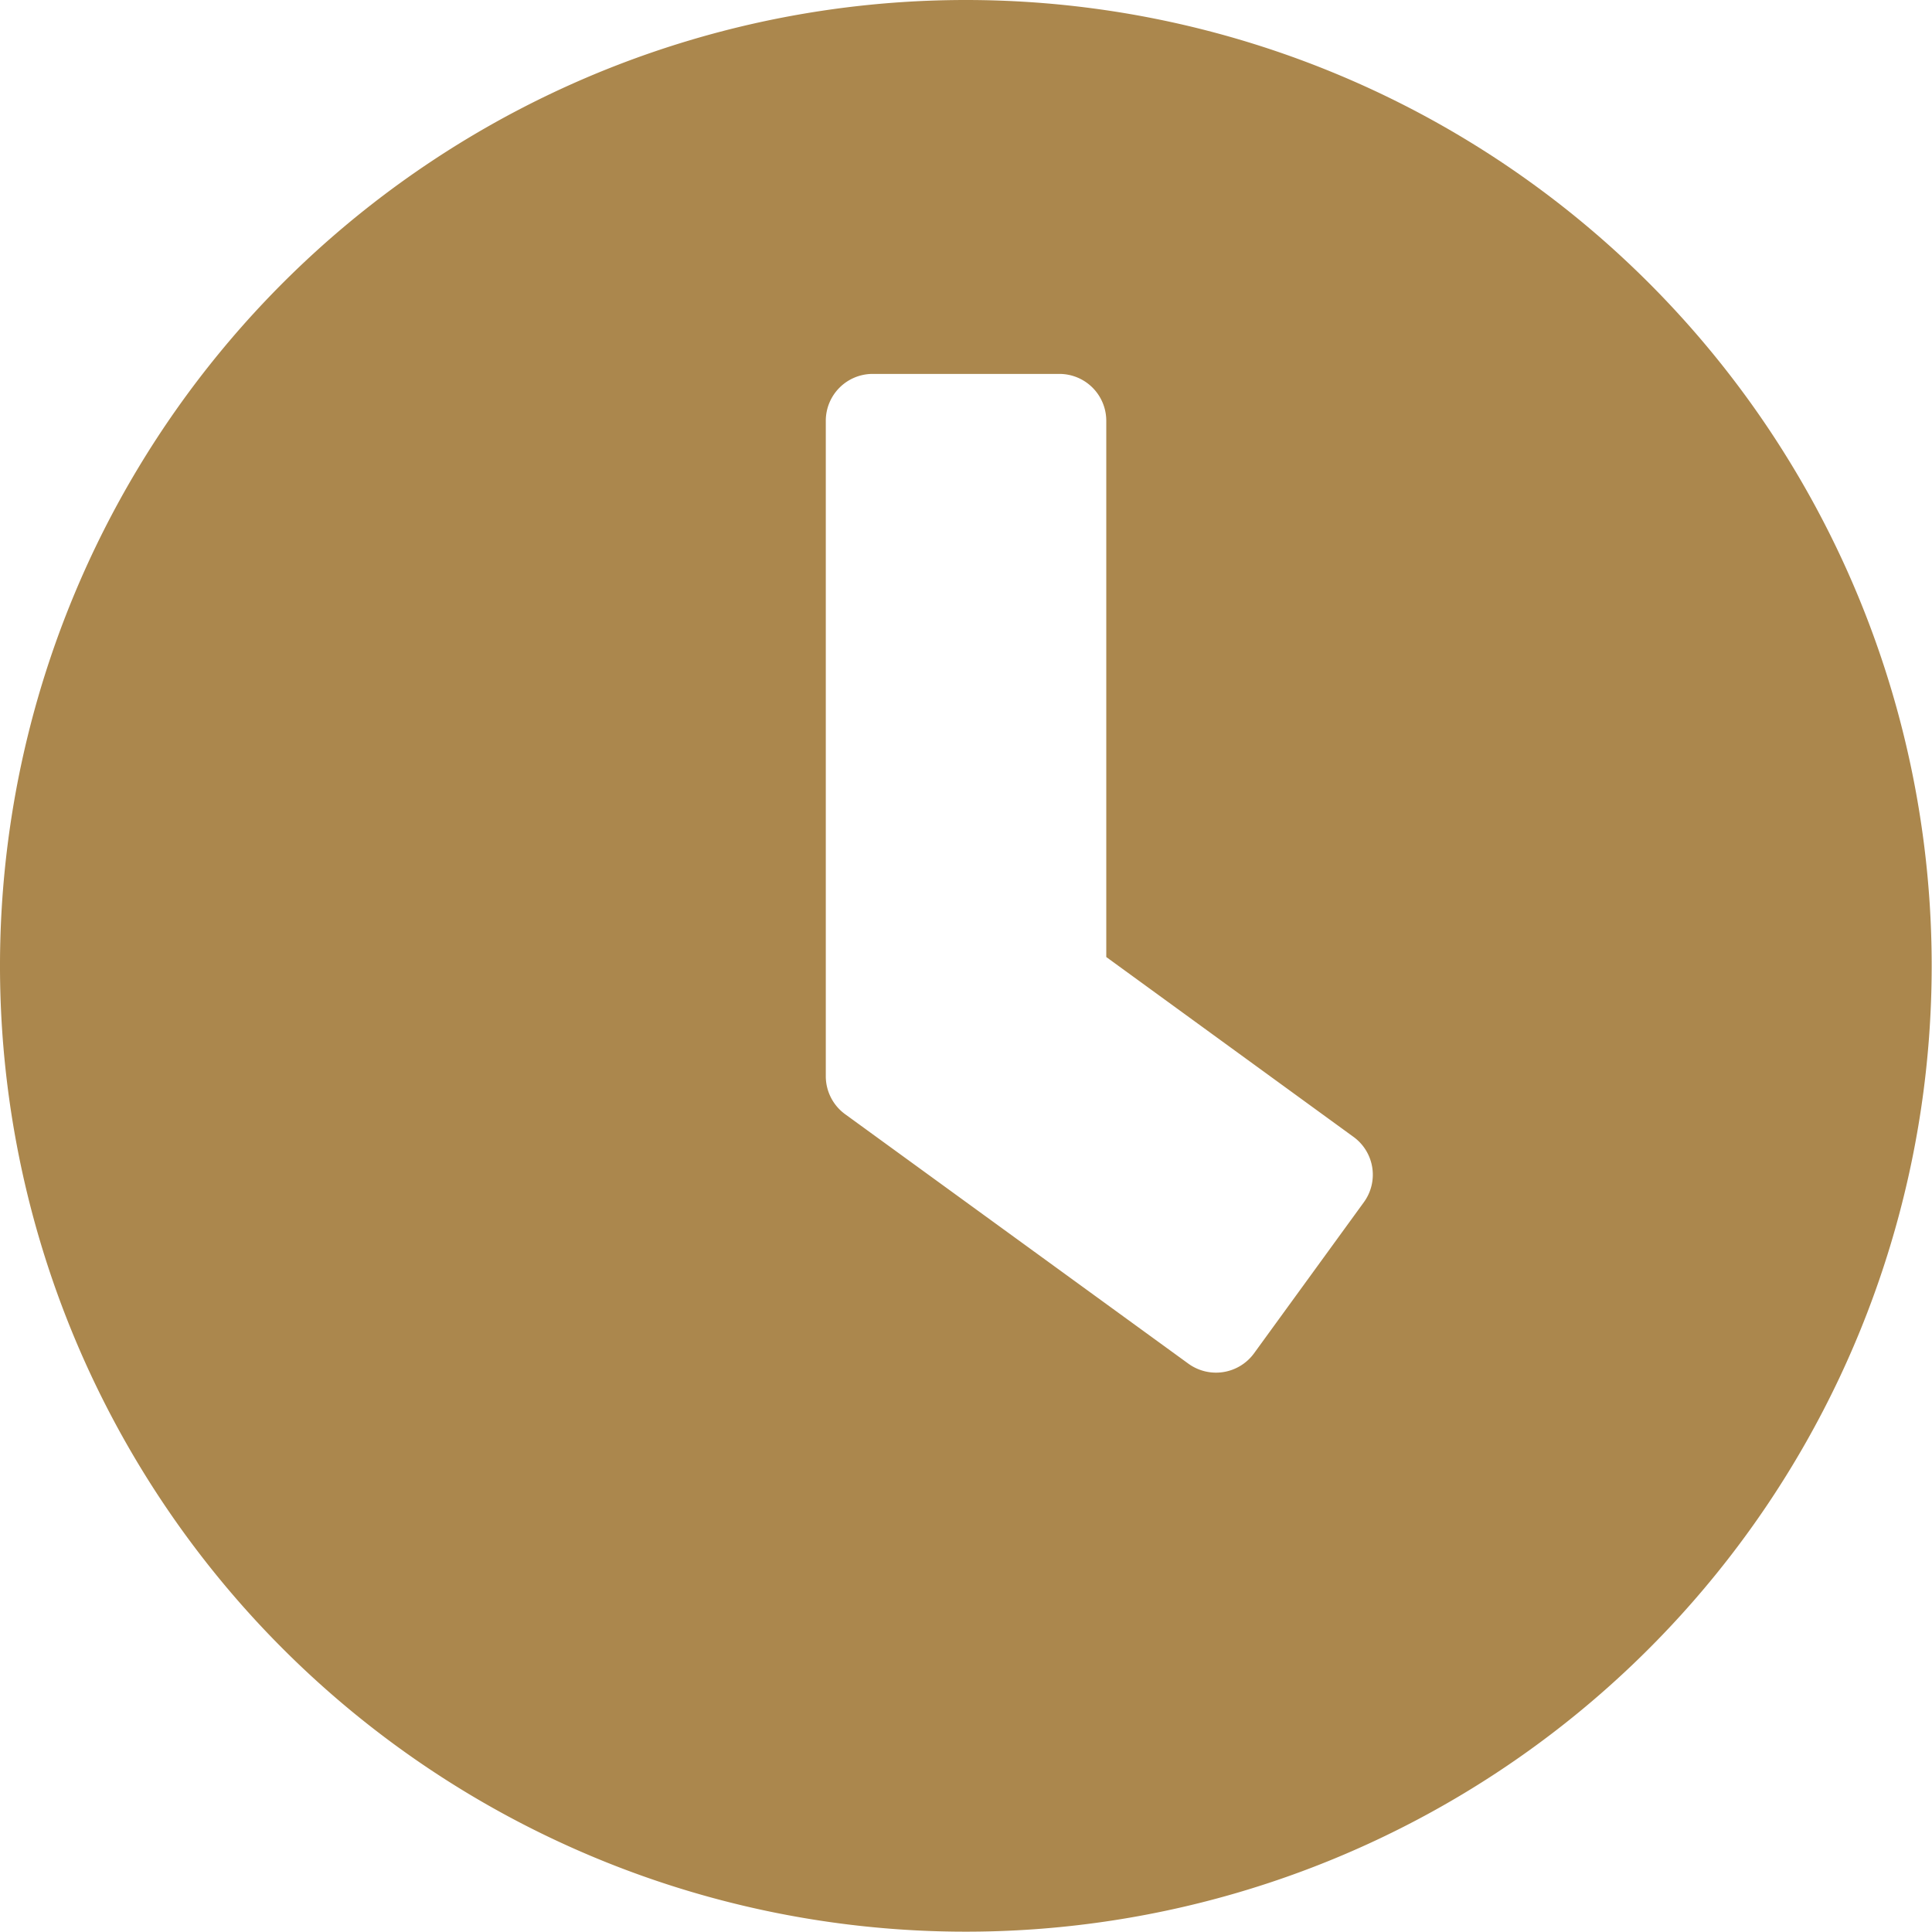 <?xml version="1.0" encoding="UTF-8"?> <svg xmlns="http://www.w3.org/2000/svg" width="55.209" height="55.209" viewBox="0 0 55.209 55.209"><path id="clock-solid" d="M35.6,8a27.6,27.6,0,1,0,27.6,27.6A27.6,27.6,0,0,0,35.6,8ZM41.96,46.969l-9.817-7.135a1.344,1.344,0,0,1-.545-1.08V20.021a1.34,1.34,0,0,1,1.336-1.336h5.343a1.34,1.34,0,0,1,1.336,1.336V35.348l7.068,5.142a1.335,1.335,0,0,1,.289,1.87L43.83,46.68a1.345,1.345,0,0,1-1.87.289Z" transform="translate(-8 -8)" fill="#ab874d"></path></svg> 